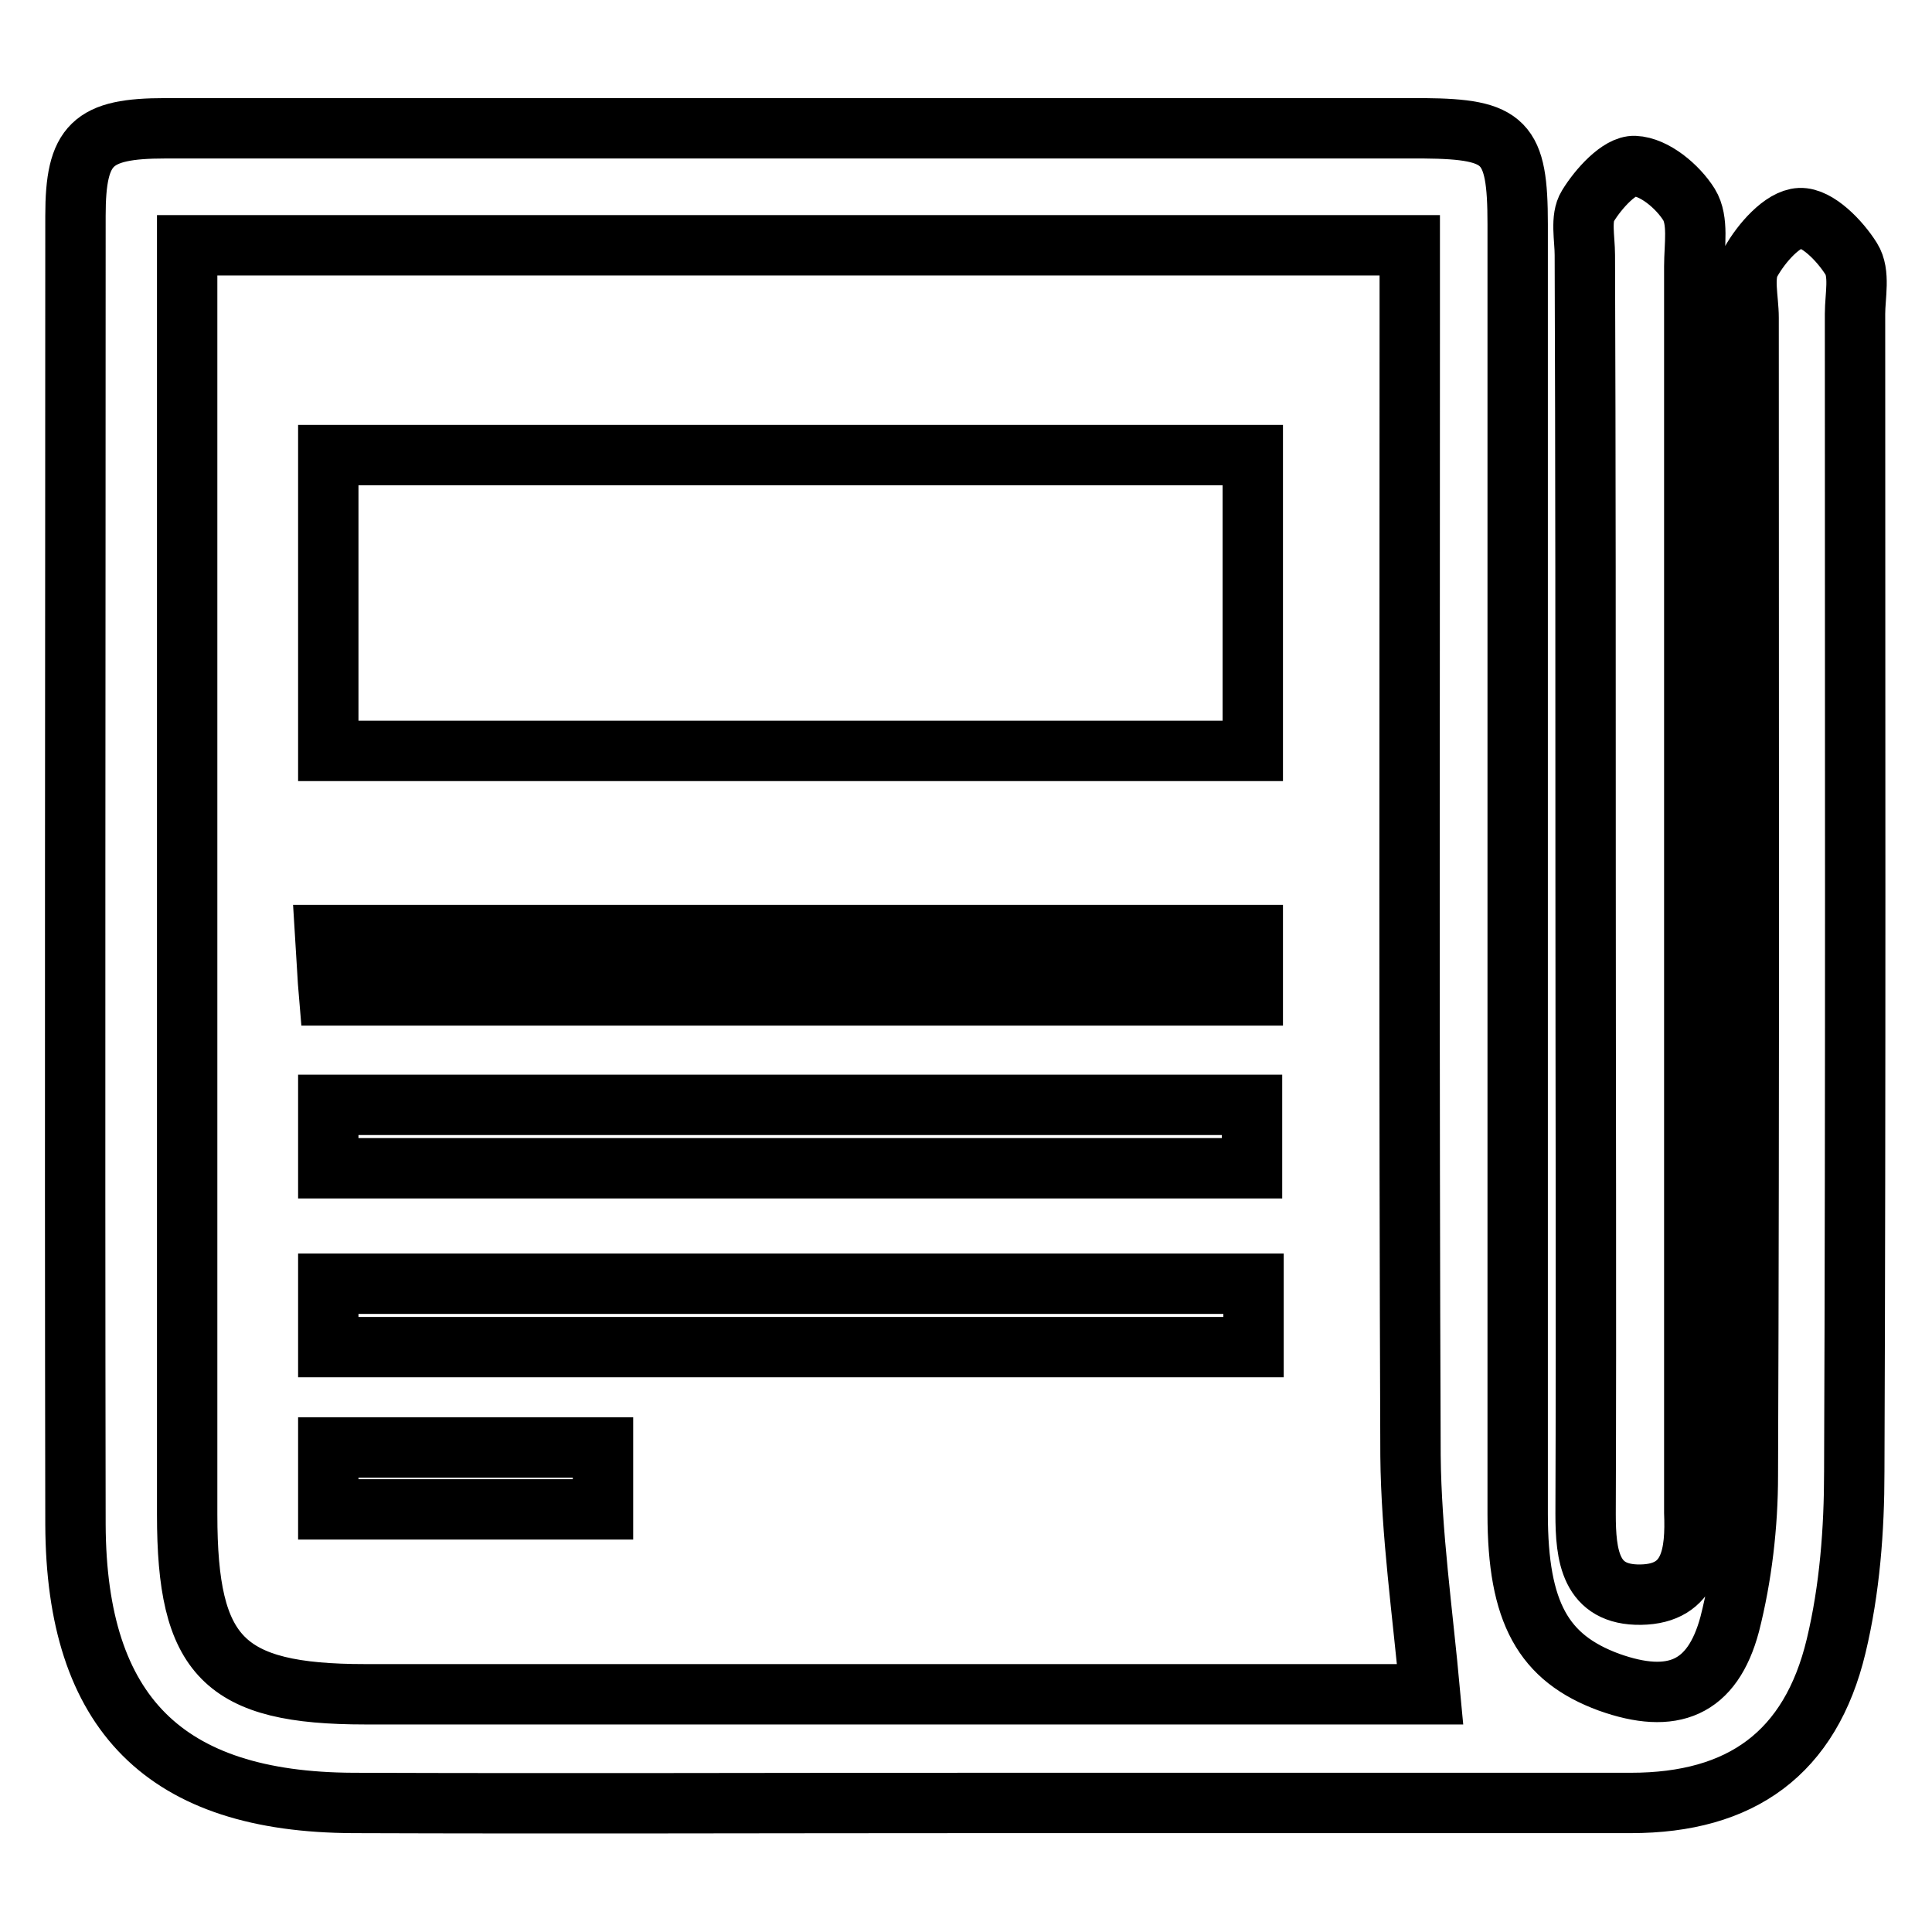 <?xml version="1.0" encoding="utf-8"?>
<!-- Svg Vector Icons : http://www.onlinewebfonts.com/icon -->
<!DOCTYPE svg PUBLIC "-//W3C//DTD SVG 1.1//EN" "http://www.w3.org/Graphics/SVG/1.1/DTD/svg11.dtd">
<svg version="1.1" xmlns="http://www.w3.org/2000/svg" xmlns:xlink="http://www.w3.org/1999/xlink" x="0px" y="0px" viewBox="0 0 256 256" enable-background="new 0 0 256 256" xml:space="preserve">
<g> <path stroke-width="8" fill-opacity="0" stroke="#000000"  d="M245.3,34.3c-1.5-2.4-4.5-5.5-6.8-5.4c-2.3,0.1-5.1,3.3-6.5,5.8c-1.1,1.9-0.3,4.9-0.3,7.4 c0,51.1,0.1,102.3-0.1,153.4c0,6.6-0.8,13.4-2.4,19.7c-2.3,8.6-7.6,10.7-16,7.7c-8.7-3.2-12.1-9.2-12.1-22.3c0-57,0-113.9,0-170.9 c0-11-1.6-12.6-12.4-12.7C133,17,77.5,17,21.9,17C12.2,17,10,19.1,10,28.6c0,57.8-0.1,115.6,0,173.4c0.1,25.1,11.9,36.8,36.8,36.9 c27.8,0.1,55.6,0,83.4,0c28.6,0,57.2,0,85.9,0c14.6,0,23.8-6.6,27.2-20.8c1.8-7.5,2.4-15.4,2.4-23.1c0.2-51.1,0.1-102.3,0.1-153.4 C245.8,39.2,246.5,36.2,245.3,34.3z M183.5,224.5c-45,0-90.1,0-135.1,0c-18.8,0-23.6-5-23.6-23.8c0-52.8,0-105.6,0-158.4 c0-3,0-6.1,0-9.8c53.9,0,107.3,0,162,0c0,3.1,0,6.3,0,9.5c0,50.3-0.1,100.6,0.1,150.9c0.1,10.3,1.6,20.7,2.6,31.6 C188.4,224.5,185.9,224.5,183.5,224.5z M210.1,116.4c0,28.1,0.1,56.1,0,84.2c0,5.5,0.6,10.8,7.3,10.7c6.8-0.1,7.3-5.6,7.1-10.9 c0-1.4,0-2.8,0-4.2c0-53.6,0-107.3,0-160.9c0-2.8,0.6-6.1-0.7-8.2c-1.5-2.4-4.6-5-7.2-5.1c-2-0.1-4.8,3-6.2,5.3 c-1,1.6-0.4,4.3-0.4,6.5C210.1,61.4,210.1,88.9,210.1,116.4z M43.5,154.8c41.4,0,81.8,0,122.4,0c0-3.1,0-5.7,0-8.4 c-41.1,0-81.6,0-122.4,0C43.5,149.5,43.5,151.9,43.5,154.8z M43.5,178.5c41.3,0,81.8,0,122.6,0c0-3,0-5.6,0-8.4 c-41,0-81.6,0-122.6,0C43.5,173,43.5,175.5,43.5,178.5z M166,123.9c-41,0-81.6,0-122.9,0c0.2,3.1,0.3,5.7,0.5,8 c41.3,0,81.7,0,122.4,0C166,129,166,126.7,166,123.9z M43.5,200c12.4,0,24.4,0,36.4,0c0-3,0-5.5,0-8.2c-12.3,0-24.3,0-36.4,0 C43.5,194.9,43.5,197.3,43.5,200z M43.5,60.3H166v39.2H43.5V60.3z"/></g>
</svg>